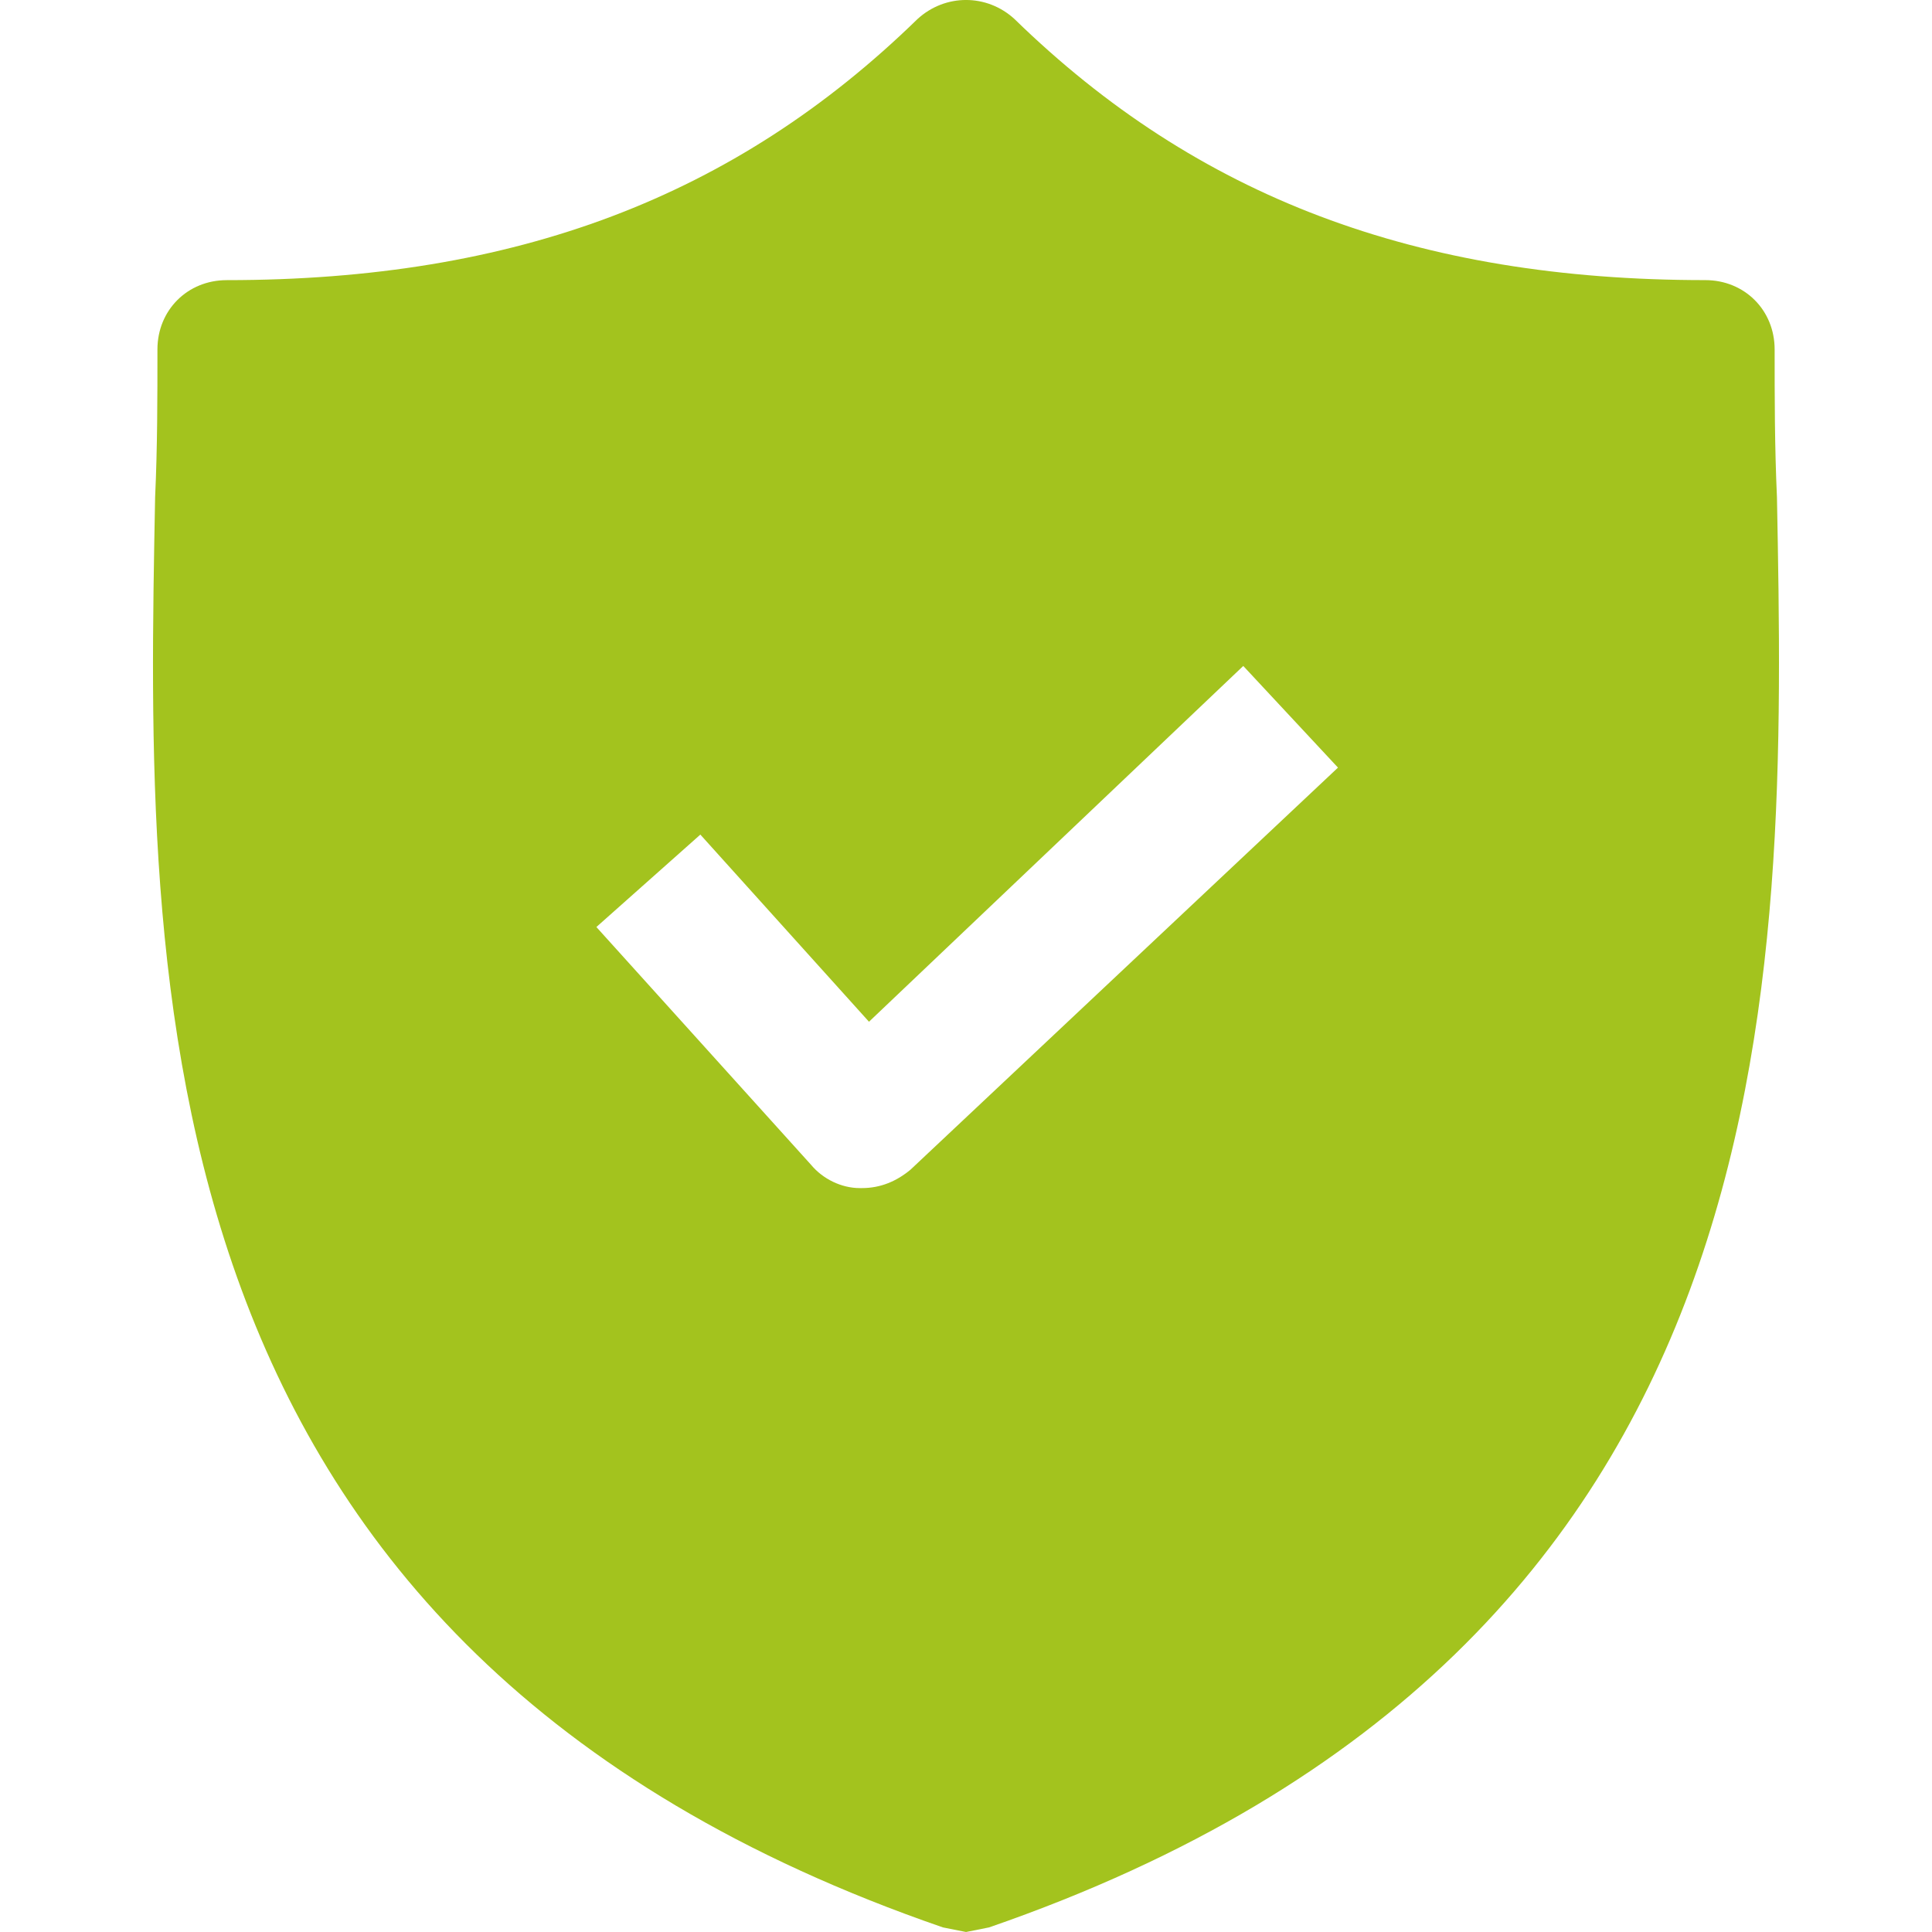 <?xml version="1.0" encoding="utf-8"?>
<!-- Generator: Adobe Illustrator 16.0.0, SVG Export Plug-In . SVG Version: 6.00 Build 0)  -->
<!DOCTYPE svg PUBLIC "-//W3C//DTD SVG 1.1//EN" "http://www.w3.org/Graphics/SVG/1.1/DTD/svg11.dtd">
<svg version="1.1" id="Layer_1" xmlns="http://www.w3.org/2000/svg" xmlns:xlink="http://www.w3.org/1999/xlink" x="0px" y="0px"
	 width="80px" height="80px" viewBox="10 10 80 80" enable-background="new 10 10 80 80" xml:space="preserve">
<g>
	<g>
		<path fill="#A3C31E" d="M83.58,30.592c-0.096-2.104-0.096-4.113-0.096-6.123c0-1.626-1.244-2.87-2.871-2.87
			c-11.957,0-21.046-3.444-28.604-10.81c-1.147-1.053-2.869-1.053-4.018,0C40.435,18.155,31.347,21.6,19.389,21.6
			c-1.627,0-2.87,1.244-2.87,2.87c0,2.009,0,4.018-0.096,6.123c-0.383,20.09-0.956,47.642,32.622,59.217L50.001,90l0.957-0.191
			C84.44,78.233,83.962,50.777,83.58,30.592z M47.705,58.431c-0.573,0.479-1.243,0.765-2.009,0.765h-0.096
			c-0.765,0-1.53-0.382-2.009-0.956l-8.896-9.854L39,44.559l6.983,7.749l15.498-14.732l3.922,4.209L47.705,58.431z"/>
	</g>
</g>
</svg>
